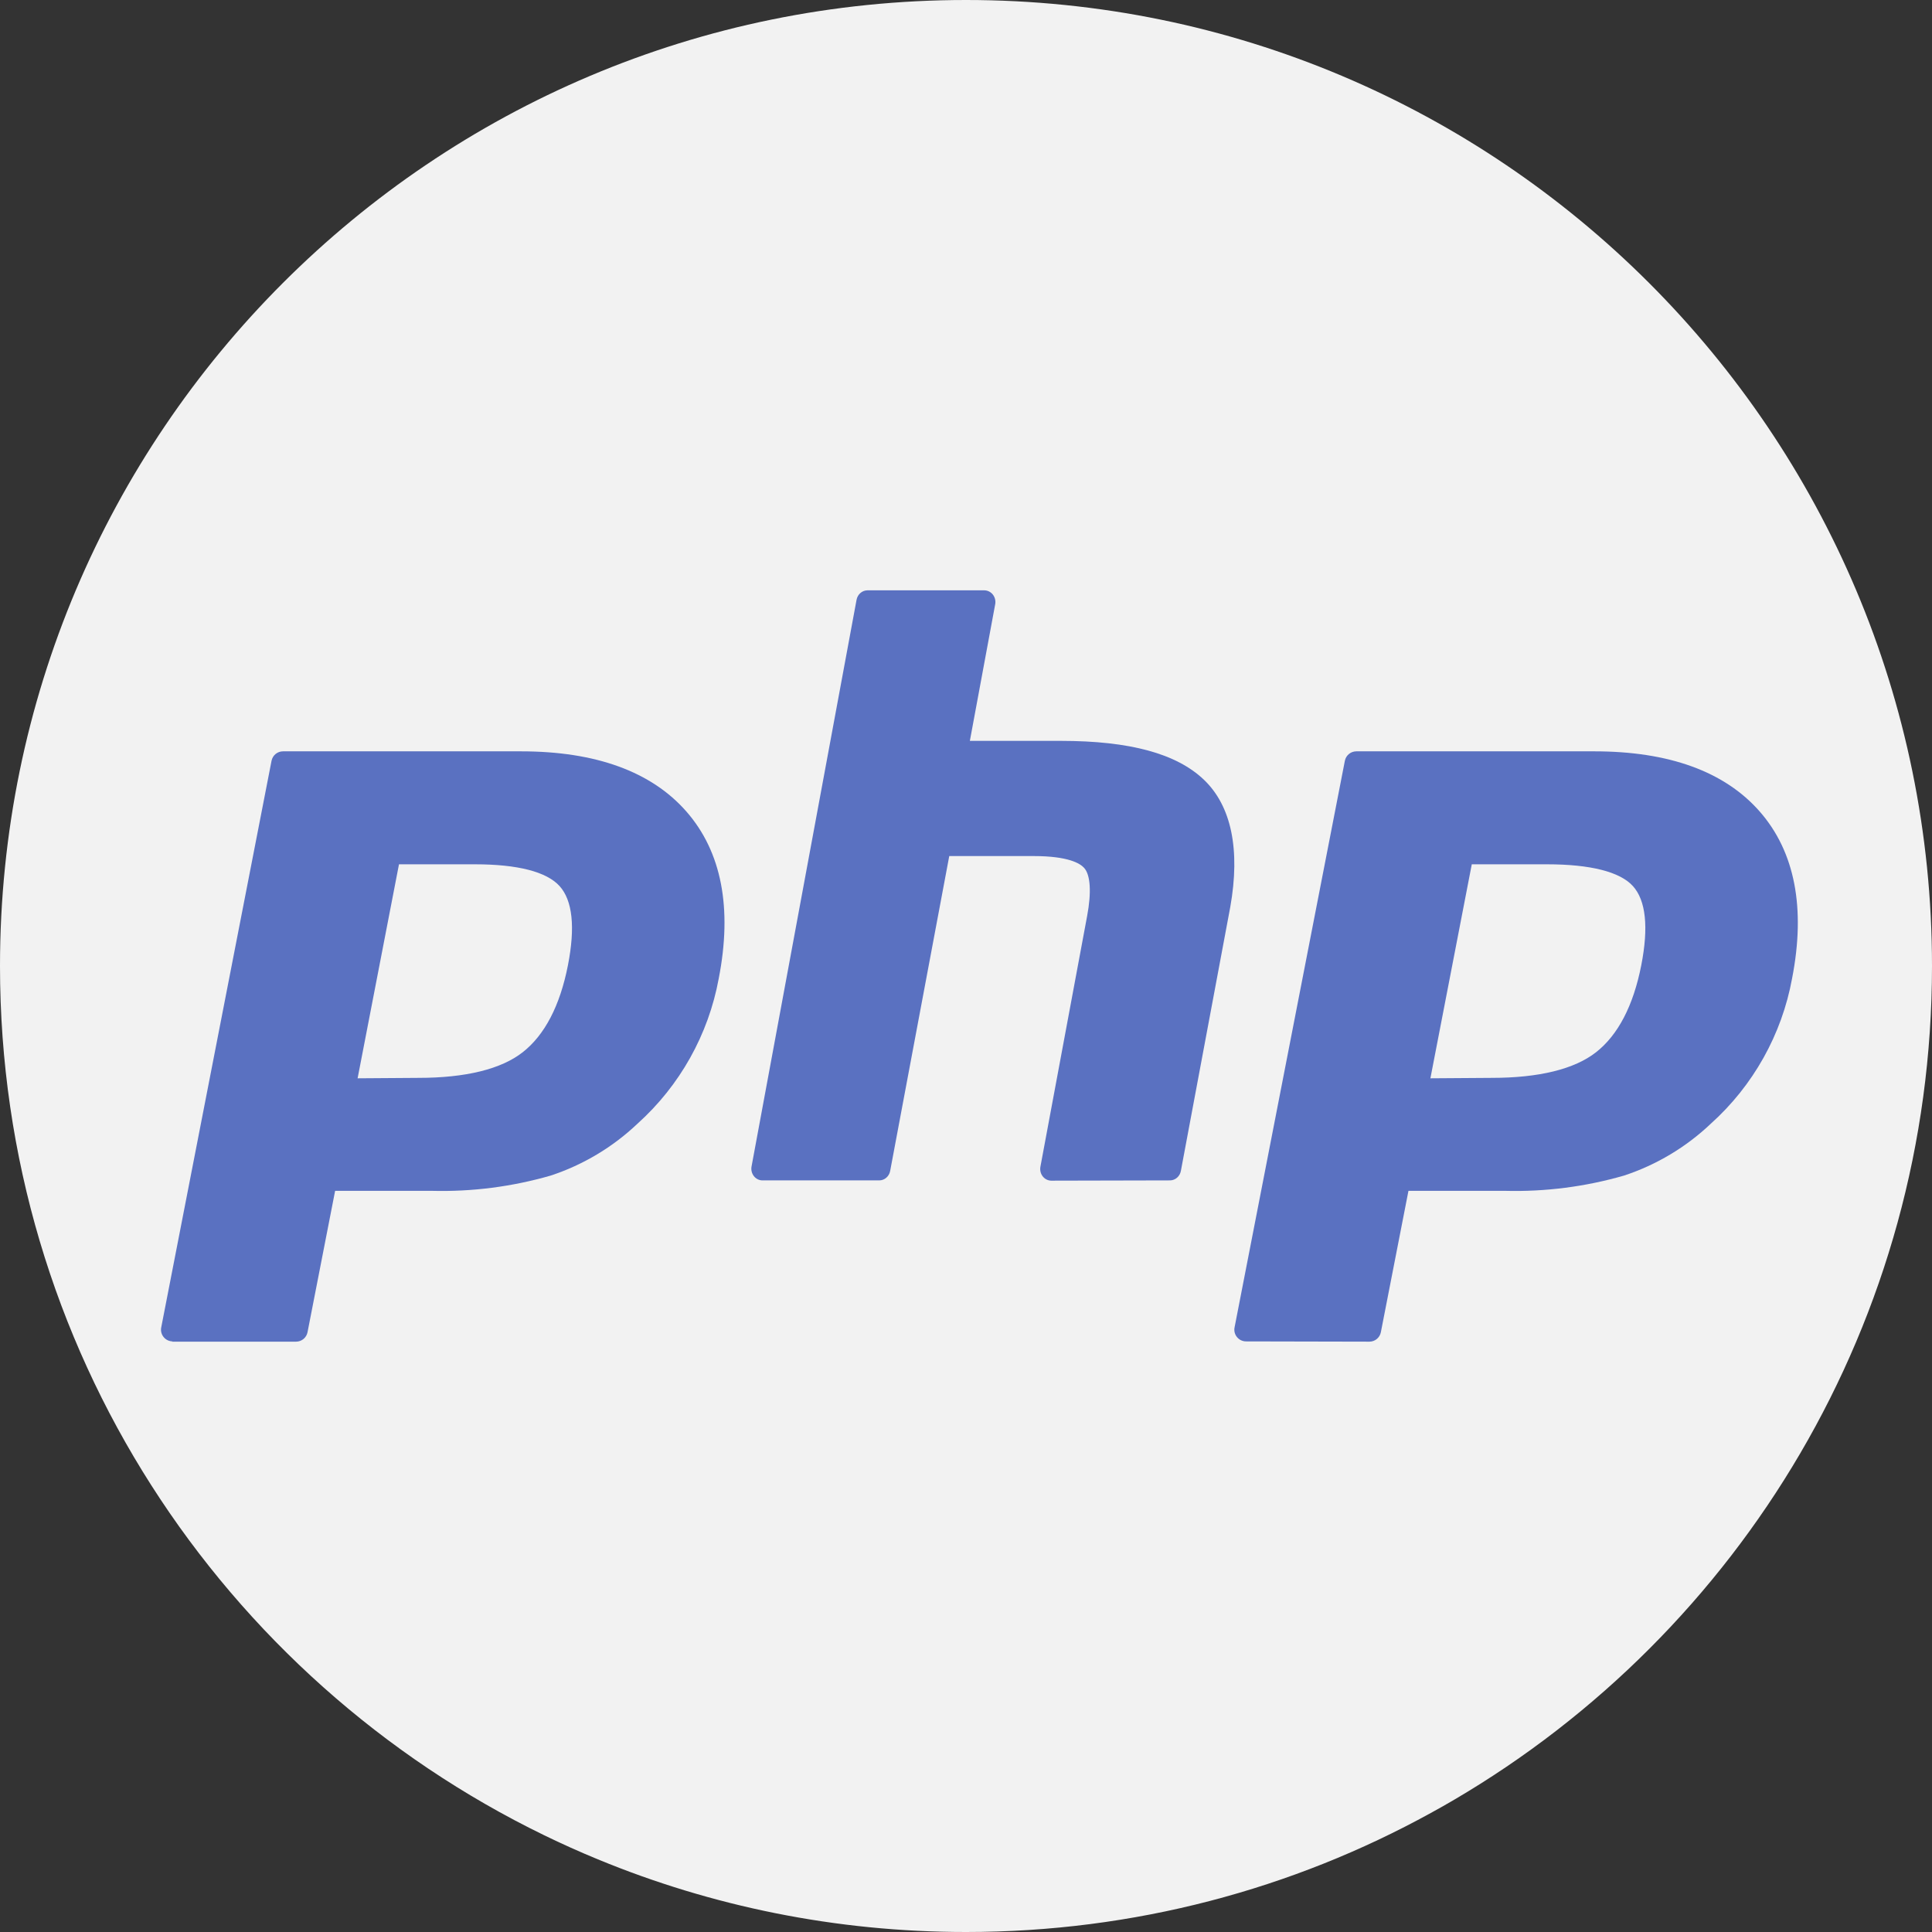 <?xml version="1.0" encoding="UTF-8"?>
<svg width="72px" height="72px" viewBox="0 0 72 72" version="1.1" xmlns="http://www.w3.org/2000/svg" xmlns:xlink="http://www.w3.org/1999/xlink">
    <rect x="0" y="0" width="72" height="72" fill="#333333" stroke="none"/>
    <!-- Generator: Sketch 52.2 (67145) - http://www.bohemiancoding.com/sketch -->
    <title>java</title>
    <desc>Created with Sketch.</desc>
    <g id="Centered-Grid" stroke="none" stroke-width="1" fill="none" fill-rule="evenodd">
        <g id="1920-(Desktop-HD)-Copy" transform="translate(-976, -1958)">
            <g id="technology" transform="translate(1, 1715)">
                <g id="php" transform="translate(975, 243)">
                    <g id="java">
                        <path d="M72,36 C72,49.245 64.847,60.821 54.191,67.072 C53.904,67.241 53.614,67.405 53.321,67.565 C48.183,70.393 42.28,72 36,72 C31.142,72 26.511,71.038 22.283,69.293 C21.605,69.014 20.936,68.714 20.279,68.394 C8.274,62.559 0,50.246 0,36 C0,16.118 16.118,0 36,0 C55.882,0 72,16.118 72,36 Z" id="Path" fill="#F2F2F2"></path>
                        <g id="php-(1)" transform="translate(6, 22)" fill="#5A71C1">
                            <path d="M9.594,18.169 C11.347,18.169 12.678,17.846 13.485,17.21 C14.293,16.574 14.868,15.492 15.166,13.969 C15.444,12.549 15.336,11.554 14.853,11.021 C14.37,10.487 13.29,10.21 11.697,10.21 L8.869,10.21 L7.327,18.185 L9.594,18.169 Z M0.434,27.99 C0.305,27.989 0.183,27.931 0.101,27.832 C0.018,27.733 -0.016,27.603 0.007,27.477 L4.119,6.354 C4.159,6.149 4.337,6.001 4.546,6 L13.414,6 C16.2,6 18.277,6.754 19.582,8.246 C20.888,9.738 21.299,11.836 20.785,14.467 C20.402,16.554 19.338,18.456 17.757,19.877 C16.836,20.751 15.731,21.412 14.524,21.81 C13.083,22.226 11.587,22.418 10.088,22.379 L6.489,22.379 L5.461,27.646 C5.422,27.851 5.243,27.999 5.034,28 L0.408,28 L0.434,27.99 Z" id="path3486" fill-rule="nonzero"></path>
                            <path d="M33.178,22 C33.056,21.999 32.94,21.941 32.862,21.843 C32.783,21.744 32.751,21.614 32.772,21.487 L34.514,12.138 C34.681,11.251 34.637,10.6 34.402,10.344 C34.255,10.179 33.815,9.903 32.518,9.903 L29.376,9.903 L27.174,21.636 C27.137,21.84 26.967,21.989 26.768,21.99 L22.413,21.99 C22.29,21.989 22.174,21.931 22.096,21.832 C22.018,21.733 21.985,21.603 22.007,21.477 L25.921,0.354 C25.959,0.149 26.129,0.001 26.327,0 L30.683,0 C30.805,0.001 30.921,0.059 31,0.157 C31.078,0.256 31.111,0.386 31.089,0.513 L30.144,5.61 L33.536,5.61 C36.11,5.61 37.852,6.087 38.87,7.062 C39.887,8.036 40.23,9.656 39.848,11.805 L38.008,21.636 C37.971,21.84 37.801,21.989 37.602,21.99 L33.178,22 Z" id="path3494"></path>
                            <path d="M49.594,18.169 C51.347,18.169 52.678,17.846 53.485,17.21 C54.293,16.574 54.868,15.492 55.166,13.969 C55.444,12.549 55.336,11.554 54.853,11.021 C54.37,10.487 53.264,10.21 51.65,10.21 L48.849,10.21 L47.307,18.185 L49.594,18.169 Z M40.434,27.99 C40.305,27.989 40.183,27.931 40.101,27.832 C40.018,27.733 39.984,27.603 40.007,27.477 L44.119,6.354 C44.159,6.149 44.337,6.001 44.546,6 L53.414,6 C56.2,6 58.277,6.754 59.582,8.246 C60.888,9.738 61.299,11.836 60.785,14.467 C60.402,16.554 59.338,18.456 57.757,19.877 C56.836,20.751 55.731,21.412 54.524,21.81 C53.083,22.226 51.587,22.418 50.088,22.379 L46.489,22.379 L45.461,27.646 C45.422,27.851 45.243,27.999 45.034,28 L40.434,27.99 Z" id="path3502" fill-rule="nonzero"></path>
                        </g>
                    </g>
                </g>
            </g>
        </g>
    </g>
</svg>